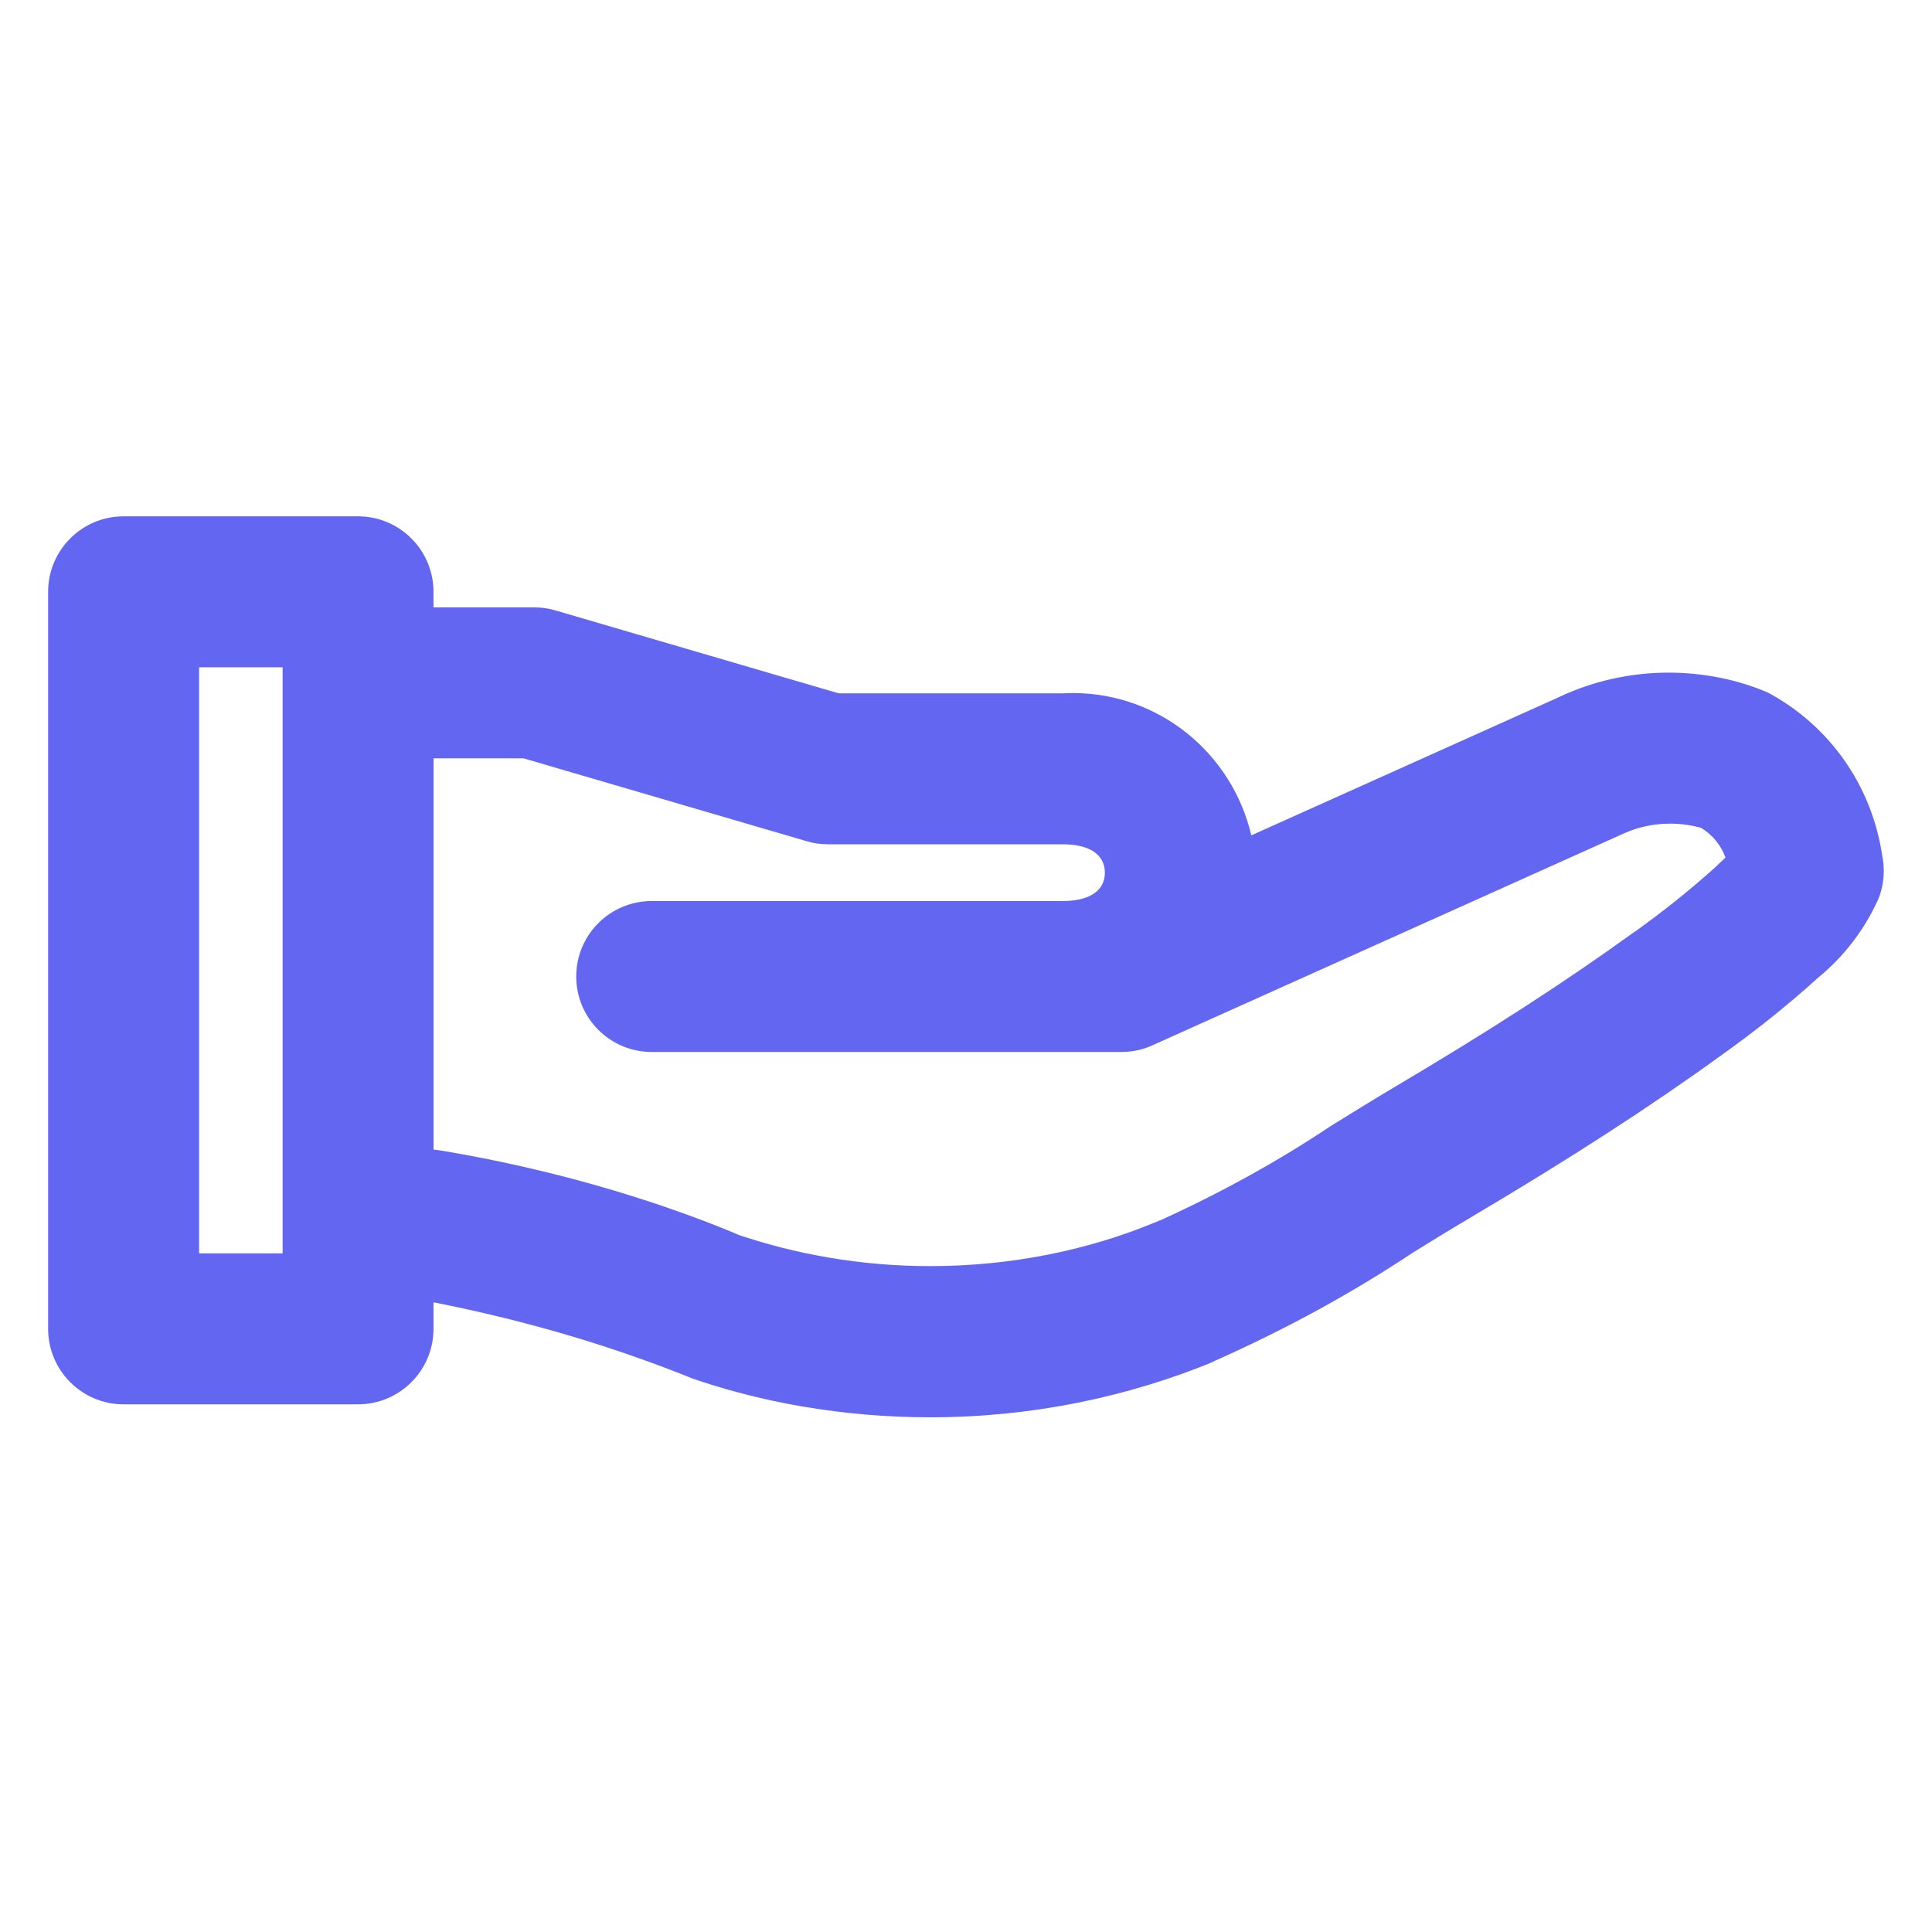 <?xml version="1.0" encoding="UTF-8" standalone="no"?>
<!-- Uploaded to: SVG Repo, www.svgrepo.com, Generator: SVG Repo Mixer Tools -->

<svg
   fill="#000000"
   width="800px"
   height="800px"
   viewBox="0 0 32 32"
   version="1.1"
   id="svg1"
   xmlns="http://www.w3.org/2000/svg"
   xmlns:svg="http://www.w3.org/2000/svg">
  <defs
     id="defs1" />
  <title
     id="title1">hand-holding</title>
  <path
     d="M29.287 11.473c-0.487-0.21-1.054-0.332-1.649-0.332-0.65 0-1.265 0.145-1.817 0.405l0.026-0.011-5.121 2.301c-0.32-1.36-1.524-2.357-2.96-2.357-0.057 0-0.114 0.002-0.171 0.005l0.008-0h-3.711l-4.691-1.373c-0.104-0.032-0.225-0.051-0.349-0.051-0.001 0-0.002 0-0.003 0h-1.669v-0.258c0-0.69-0.56-1.25-1.25-1.25v0h-3.883c-0.69 0-1.25 0.56-1.25 1.25v0 12.208c0 0.69 0.56 1.25 1.25 1.25h3.883c0.69-0 1.25-0.56 1.25-1.25v-0.44c1.596 0.316 2.993 0.738 4.33 1.278l-0.159-0.057c1.209 0.433 2.603 0.684 4.056 0.684 1.676 0 3.273-0.333 4.731-0.936l-0.082 0.030c1.271-0.563 2.351-1.16 3.372-1.839l-0.083 0.052c0.334-0.207 0.668-0.412 1.004-0.611 1.654-0.98 2.979-1.836 4.168-2.697 0.597-0.426 1.119-0.847 1.614-1.296l-0.014 0.013c0.426-0.351 0.765-0.791 0.991-1.294l0.009-0.022c0.053-0.134 0.084-0.289 0.084-0.451 0-0.093-0.010-0.183-0.029-0.27l0.002 0.008c-0.176-1.169-0.885-2.143-1.868-2.678l-0.019-0.010zM4.681 20.76h-1.383v-9.708h1.383zM28.381 14.391c-0.399 0.357-0.832 0.704-1.284 1.027l-0.046 0.031c-1.125 0.813-2.387 1.63-3.975 2.569-0.352 0.209-0.697 0.424-1.045 0.639-0.833 0.558-1.793 1.092-2.795 1.547l-0.128 0.052c-1.096 0.452-2.368 0.715-3.701 0.715-1.137 0-2.229-0.191-3.247-0.542l0.070 0.021c-1.451-0.606-3.148-1.096-4.911-1.391l-0.138-0.019v-6.48h1.489l4.691 1.373c0.104 0.032 0.225 0.051 0.349 0.051 0.001 0 0.002 0 0.003 0h3.89c0.443 0 0.697 0.171 0.697 0.47s-0.254 0.47-0.697 0.47h-6.809c-0.69 0-1.25 0.56-1.25 1.25s0.56 1.25 1.25 1.25v0h7.781c0 0 0 0 0.001 0 0.185 0 0.361-0.040 0.519-0.113l-0.008 0.003 7.801-3.506c0.228-0.105 0.494-0.166 0.775-0.166 0.183 0 0.36 0.026 0.527 0.074l-0.013-0.003c0.185 0.113 0.326 0.283 0.4 0.485l0.002 0.007z"
     id="path1"
     style="fill:#6366f1;fill-opacity:1" />
</svg>
